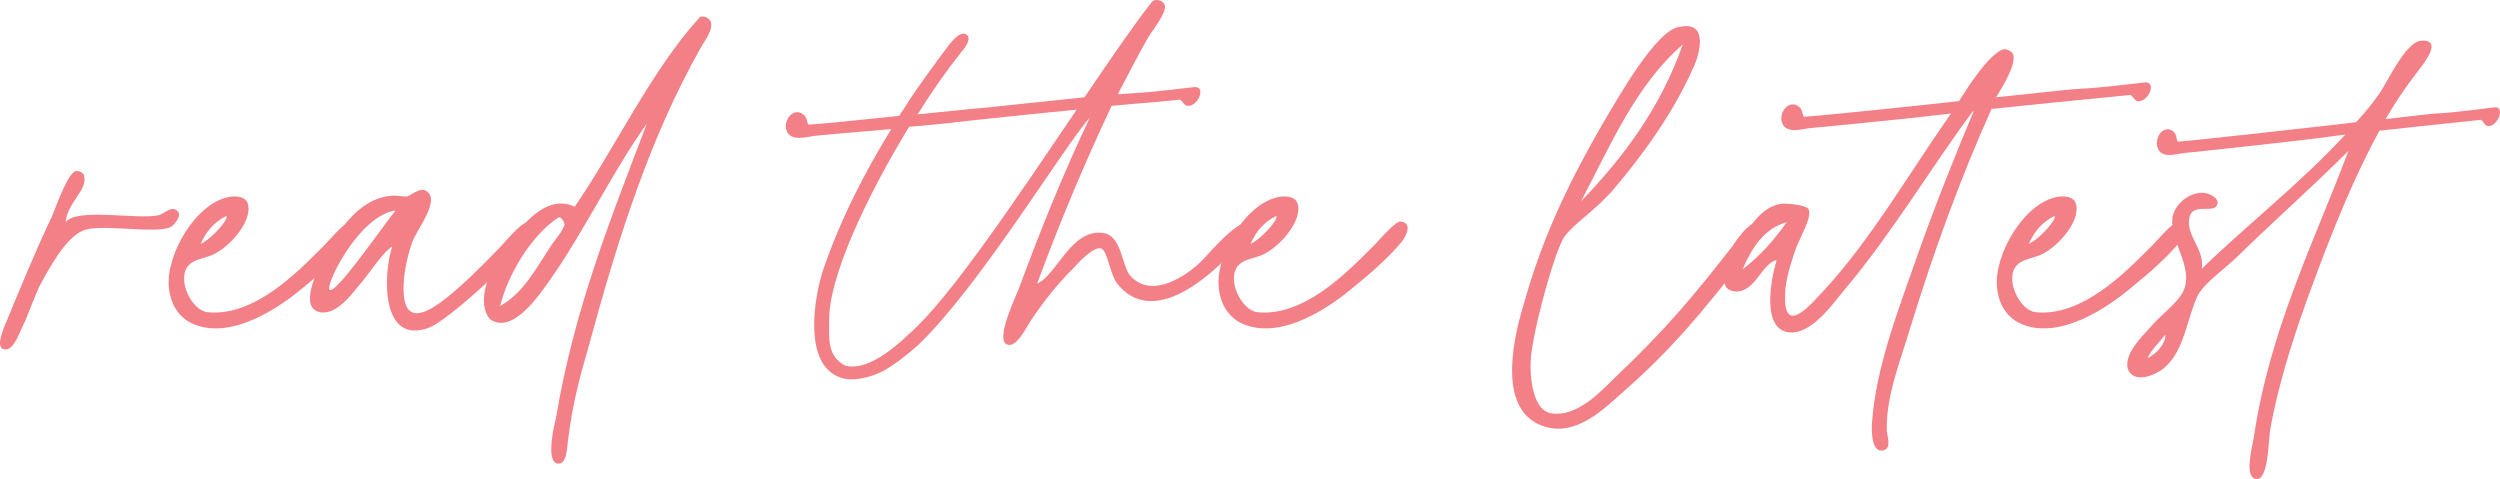 <?xml version="1.0" encoding="UTF-8"?> <svg xmlns="http://www.w3.org/2000/svg" id="Layer_1" viewBox="0 0 171.343 32.831"><defs><style>.cls-1{fill:#f38087;stroke-width:0px;}</style></defs><path class="cls-1" d="m.245,22.515c1.117-2.712,2.233-5.424,3.35-7.764.319-.798,1.117-3.031,1.648-3.031.319,0,.532.213.532.372.213.958-1.17,1.808-1.276,3.138.745-1.01,4.839-.16,6.381-.479.372-.106.798-.585,1.17-.373.585.319-.16,1.063-.319,1.17-1.063.532-4.892-.266-6.062.266-1.17.479-2.287,2.552-2.978,3.829-.319.691-.585,1.436-.957,2.34-.319.585-.745,2.021-1.382,1.968-.691-.054-.16-1.223-.106-1.436Z"></path><path class="cls-1" d="m11.573,19.697c-.213-2.287,1.914-5.903,4.254-6.222.532-.053,1.063.053,1.17.532.319,1.276-1.542,3.244-2.712,3.563-.638.212-1.01.266-1.33.585-.904.904.16,3.137,1.276,3.244,3.19.319,6.168-2.765,7.764-4.36.319-.266,1.648-1.915,2.074-1.861.958.16.106,1.33.053,1.383-1.063,1.276-2.233,2.233-3.457,3.244-1.276,1.063-4.892,3.722-7.657,2.287-.851-.479-1.33-1.33-1.436-2.393Zm3.935-4.892c-.851.425-1.383,1.063-1.755,1.914.851-.425,1.967-1.755,1.755-1.914Z"></path><path class="cls-1" d="m26.888,16.878c-.744.532-1.382,1.595-2.127,2.5-.532.585-1.595,2.233-2.818,2.021-1.489-.266-.213-2.872.266-3.775.851-1.542,2.233-3.988,4.573-4.201.319-.053.904.053,1.063.053.372-.053,1.117-.904,1.595-.16.479.745-.904,2.5-1.17,3.244-.479,1.329-.691,2.712-.585,3.775.319,2.552,2.818.532,6.647-3.457.319-.319,1.436-1.702,1.861-1.648.691.106.16.957,0,1.17-.957,1.382-5.424,5.53-6.807,6.062-3.297,1.223-3.137-3.669-2.5-5.583Zm.213-2.446c-2.446.319-4.786,4.999-4.52,5.424.372.372,3.084-3.563,4.52-5.424Z"></path><path class="cls-1" d="m38.11,28.63c1.223-7.391,3.775-13.719,6.222-20.153-2.34,3.244-4.307,7.445-6.807,10.954-.479.638-2.393,3.563-3.935,2.446-.213-.212-.425-.691-.425-1.276,0-1.489,1.01-2.924,1.808-4.041.851-1.17,2.5-3.297,4.414-2.393,2.818-4.095,5.264-9.359,8.562-12.975.159-.16.638,0,.744.266.266.532-.479,1.436-.691,1.861-3.456,6.115-5.637,12.975-7.657,20.42-.585,2.021-1.117,3.988-1.383,6.222-.106.531-.053,1.914-.744,1.808-.851-.106-.213-2.765-.106-3.138Zm-.372-11.751c.159-.266.957-1.17.957-1.542-.053-.16-.266-.532-.425-.426-1.755,1.117-3.457,3.829-3.988,6.062,1.595-.904,2.446-2.553,3.457-4.095Z"></path><path class="cls-1" d="m84.588,17.144c-1.383,1.489-5.477,5.477-8.029,2.286-.479-.638-.638-2.18-1.063-2.393-.479-.213-1.542.904-1.915,1.329-1.17,1.17-1.968,2.181-2.978,3.669-.266.425-.904,1.754-1.542,1.595-.957-.266.691-3.563.798-3.935,1.542-4.148,2.978-7.71,4.839-11.646-1.915,2.18-7.498,11.486-11.752,15.581-.904.798-1.595,1.329-2.34,1.755-.638.372-2.127.851-3.031.479-2.287-.798-1.967-4.626-1.223-7.179,1.276-3.776,2.978-6.966,4.733-9.838-2.5.213-4.999.425-5.371.479-.425.053-1.754.479-1.861-.638,0-.691.585-1.223,1.117-.904.372.213.319.585.425.745.053.053,3.19-.266,6.222-.585.213-.319.479-.691.691-1.063.745-1.117,1.755-2.5,2.712-3.776.106-.106.798-1.117,1.276-.691.319.319-.319,1.064-.425,1.17-1.011,1.276-2.021,2.712-2.978,4.254,2.18-.213,4.095-.425,4.307-.425l7.126-.745c1.914-2.818,3.562-5.211,4.626-6.541.16-.213.691-.16.851.159.266.479-.798,1.755-1.117,2.287-.691,1.223-1.383,2.553-2.074,3.882.372,0,.691-.053.851-.053,1.383-.053,4.254-.425,4.308-.425.957-.16.372,1.276-.319,1.276-.266.053-.372-.319-.585-.425l-1.595.159c-.745.053-1.861.16-3.084.266-1.861,3.935-3.616,8.136-5.105,12.177,1.33-.532,2.34-3.829,4.573-3.456,1.223.212,1.223,2.233,1.808,2.924,1.489,1.649,3.882,0,4.945-1.063.319-.319,2.552-2.978,3.191-2.499.585.479-.479,1.329-1.011,1.808Zm-10.794-9.625c-2.818.266-5.743.585-7.286.745-.425.053-2.18.266-4.201.425-2.978,4.893-5.53,10.37-5.477,13.294,0,1.17-.16,2.446,1.117,3.084,1.329.319,2.978-.851,4.36-2.18,2.818-2.446,7.551-9.572,11.486-15.368Z"></path><path class="cls-1" d="m83.526,19.697c-.213-2.287,1.915-5.903,4.255-6.222.531-.053,1.063.053,1.169.532.319,1.276-1.542,3.244-2.712,3.563-.638.212-1.01.266-1.329.585-.904.904.159,3.137,1.276,3.244,3.19.319,6.168-2.765,7.764-4.36.319-.266,1.648-1.915,2.074-1.861.957.16.106,1.33.053,1.383-1.063,1.276-2.233,2.233-3.456,3.244-1.276,1.063-4.893,3.722-7.658,2.287-.852-.479-1.33-1.33-1.437-2.393Zm3.936-4.892c-.851.425-1.383,1.063-1.755,1.914.851-.425,1.968-1.755,1.755-1.914Z"></path><path class="cls-1" d="m104.534,20.494c1.329-4.626,3.137-8.243,5.37-12.125.852-1.383,3.67-6.541,5.318-6.541,1.914-.372,1.223,2.021.851,2.766-1.383,3.137-3.457,6.009-5.637,8.562-1.383,1.489-2.446,2.074-3.19,3.031-.691.904-2.34,7.019-2.34,8.667-.054,1.489.318,3.244,1.329,3.457,1.914.372,3.669-1.702,4.573-2.553,3.244-3.084,5.105-5.264,7.924-8.88.105-.16,1.17-1.808,1.754-1.595.904.372-.69,2.021-.797,2.233-2.766,3.563-4.999,6.328-8.402,9.306-1.276,1.116-3.297,3.244-5.637,2.34-3.19-1.224-1.808-6.434-1.116-8.667Zm10.795-17.442c-3.244,2.818-4.946,6.913-6.967,10.742,2.979-3.084,5.478-6.487,6.967-10.742Z"></path><path class="cls-1" d="m146.598,6.934c-.267.053-.373-.319-.585-.426l-1.596.16c-2.233.213-5.371.532-7.924.798-2.127,4.732-3.988,9.837-5.583,15.049-.639,2.126-1.648,4.626-1.596,6.966,0,.318.372,1.223-.213,1.382-.797.213-.851-1.17-.797-1.914.266-3.775,1.808-7.71,3.03-11.22,1.276-3.616,2.659-7.072,3.936-10.104h-.053c-2.713,3.616-5.531,8.349-8.668,12.071-.852,1.01-2.34,3.244-3.936,3.084-1.861-.213-1.276-3.51-.851-4.946-1.011.16-1.489,2.34-2.925,2.127-1.542-.213.053-2.818.266-3.138.745-1.17,1.648-2.818,3.19-2.872.319,0,1.489.106,1.648.372.319.532-.638,2.021-.957,2.978-.372,1.17-.691,2.18-.638,3.35.106,2.34,2.074-.159,2.659-.744,3.19-3.457,5.849-8.03,8.561-11.912l.16-.213c-2.605.319-9.146.957-9.785,1.01-.425.053-1.754.479-1.86-.638,0-.691.585-1.223,1.116-.904.372.213.319.585.426.745.106.053,7.764-.745,10.635-1.063.852-1.33,1.968-3.031,2.925-3.51.267-.16.745.106.798.319.213.745-.798,2.287-1.17,2.925,2.181-.213,4.786-.532,5.797-.585,1.382-.053,4.254-.425,4.307-.425.957-.16.372,1.276-.318,1.276Zm-24.143,8.295c-1.542.425-2.394,1.755-3.031,3.244,1.223-.957,2.127-1.967,3.031-3.244Z"></path><path class="cls-1" d="m136.867,19.697c-.213-2.287,1.915-5.903,4.255-6.222.531-.053,1.063.053,1.169.532.319,1.276-1.542,3.244-2.712,3.563-.638.212-1.01.266-1.329.585-.904.904.159,3.137,1.276,3.244,3.19.319,6.168-2.765,7.764-4.36.319-.266,1.648-1.915,2.074-1.861.957.16.106,1.33.053,1.383-1.063,1.276-2.233,2.233-3.456,3.244-1.276,1.063-4.893,3.722-7.658,2.287-.851-.479-1.329-1.33-1.436-2.393Zm3.936-4.892c-.851.425-1.383,1.063-1.755,1.914.851-.425,1.968-1.755,1.755-1.914Z"></path><path class="cls-1" d="m170.582,8.636c-.266.053-.372-.319-.531-.425l-1.489.16c-1.542.16-3.562.372-5.477.585-1.755,3.19-3.244,6.913-4.521,10.37-1.116,2.978-2.34,6.593-2.978,10.157-.106.638-.106,3.35-.904,3.35-.957,0-.266-2.393-.213-2.871,1.117-7.445,4.148-13.4,6.487-19.622-2.445,2.446-5.158,4.839-7.764,7.391-.797.745-2.127,1.702-2.552,2.5-.745,1.489-.904,3.882-2.394,5.052-.479.372-1.808,1.01-2.34.159-.531-1.01.957-2.446,1.489-3.031.585-.744,1.914-1.648,2.286-2.552.639-1.595-.957-3.297-.797-4.893.105-.851,1.01-1.755,2.073-1.755.479,0,1.276.426.957.904-.266.479-1.648-.213-1.86.797-.267,1.223,1.063,2.181.851,3.51,2.871-2.818,6.753-5.849,9.838-9.2l-1.224.16c-1.01.16-9.253,1.063-9.944,1.117-.425.053-1.648.479-1.754-.638,0-.691.531-1.223,1.063-.904.318.213.266.585.372.745.106.053,10.423-1.117,10.901-1.17l1.329-.16c.585-.638,1.116-1.276,1.596-1.968.585-.851,1.808-3.562,2.871-3.616,1.702-.106-.213,2.021-.426,2.34-.69.904-1.382,1.914-2.021,3.031,1.436-.159,2.712-.319,3.351-.372,1.329-.053,3.988-.425,4.041-.425.851-.16.319,1.276-.319,1.276Zm-22.174,14.305c-.426.531-.904.957-1.224,1.595.639-.266,1.276-1.063,1.224-1.595Z"></path></svg> 